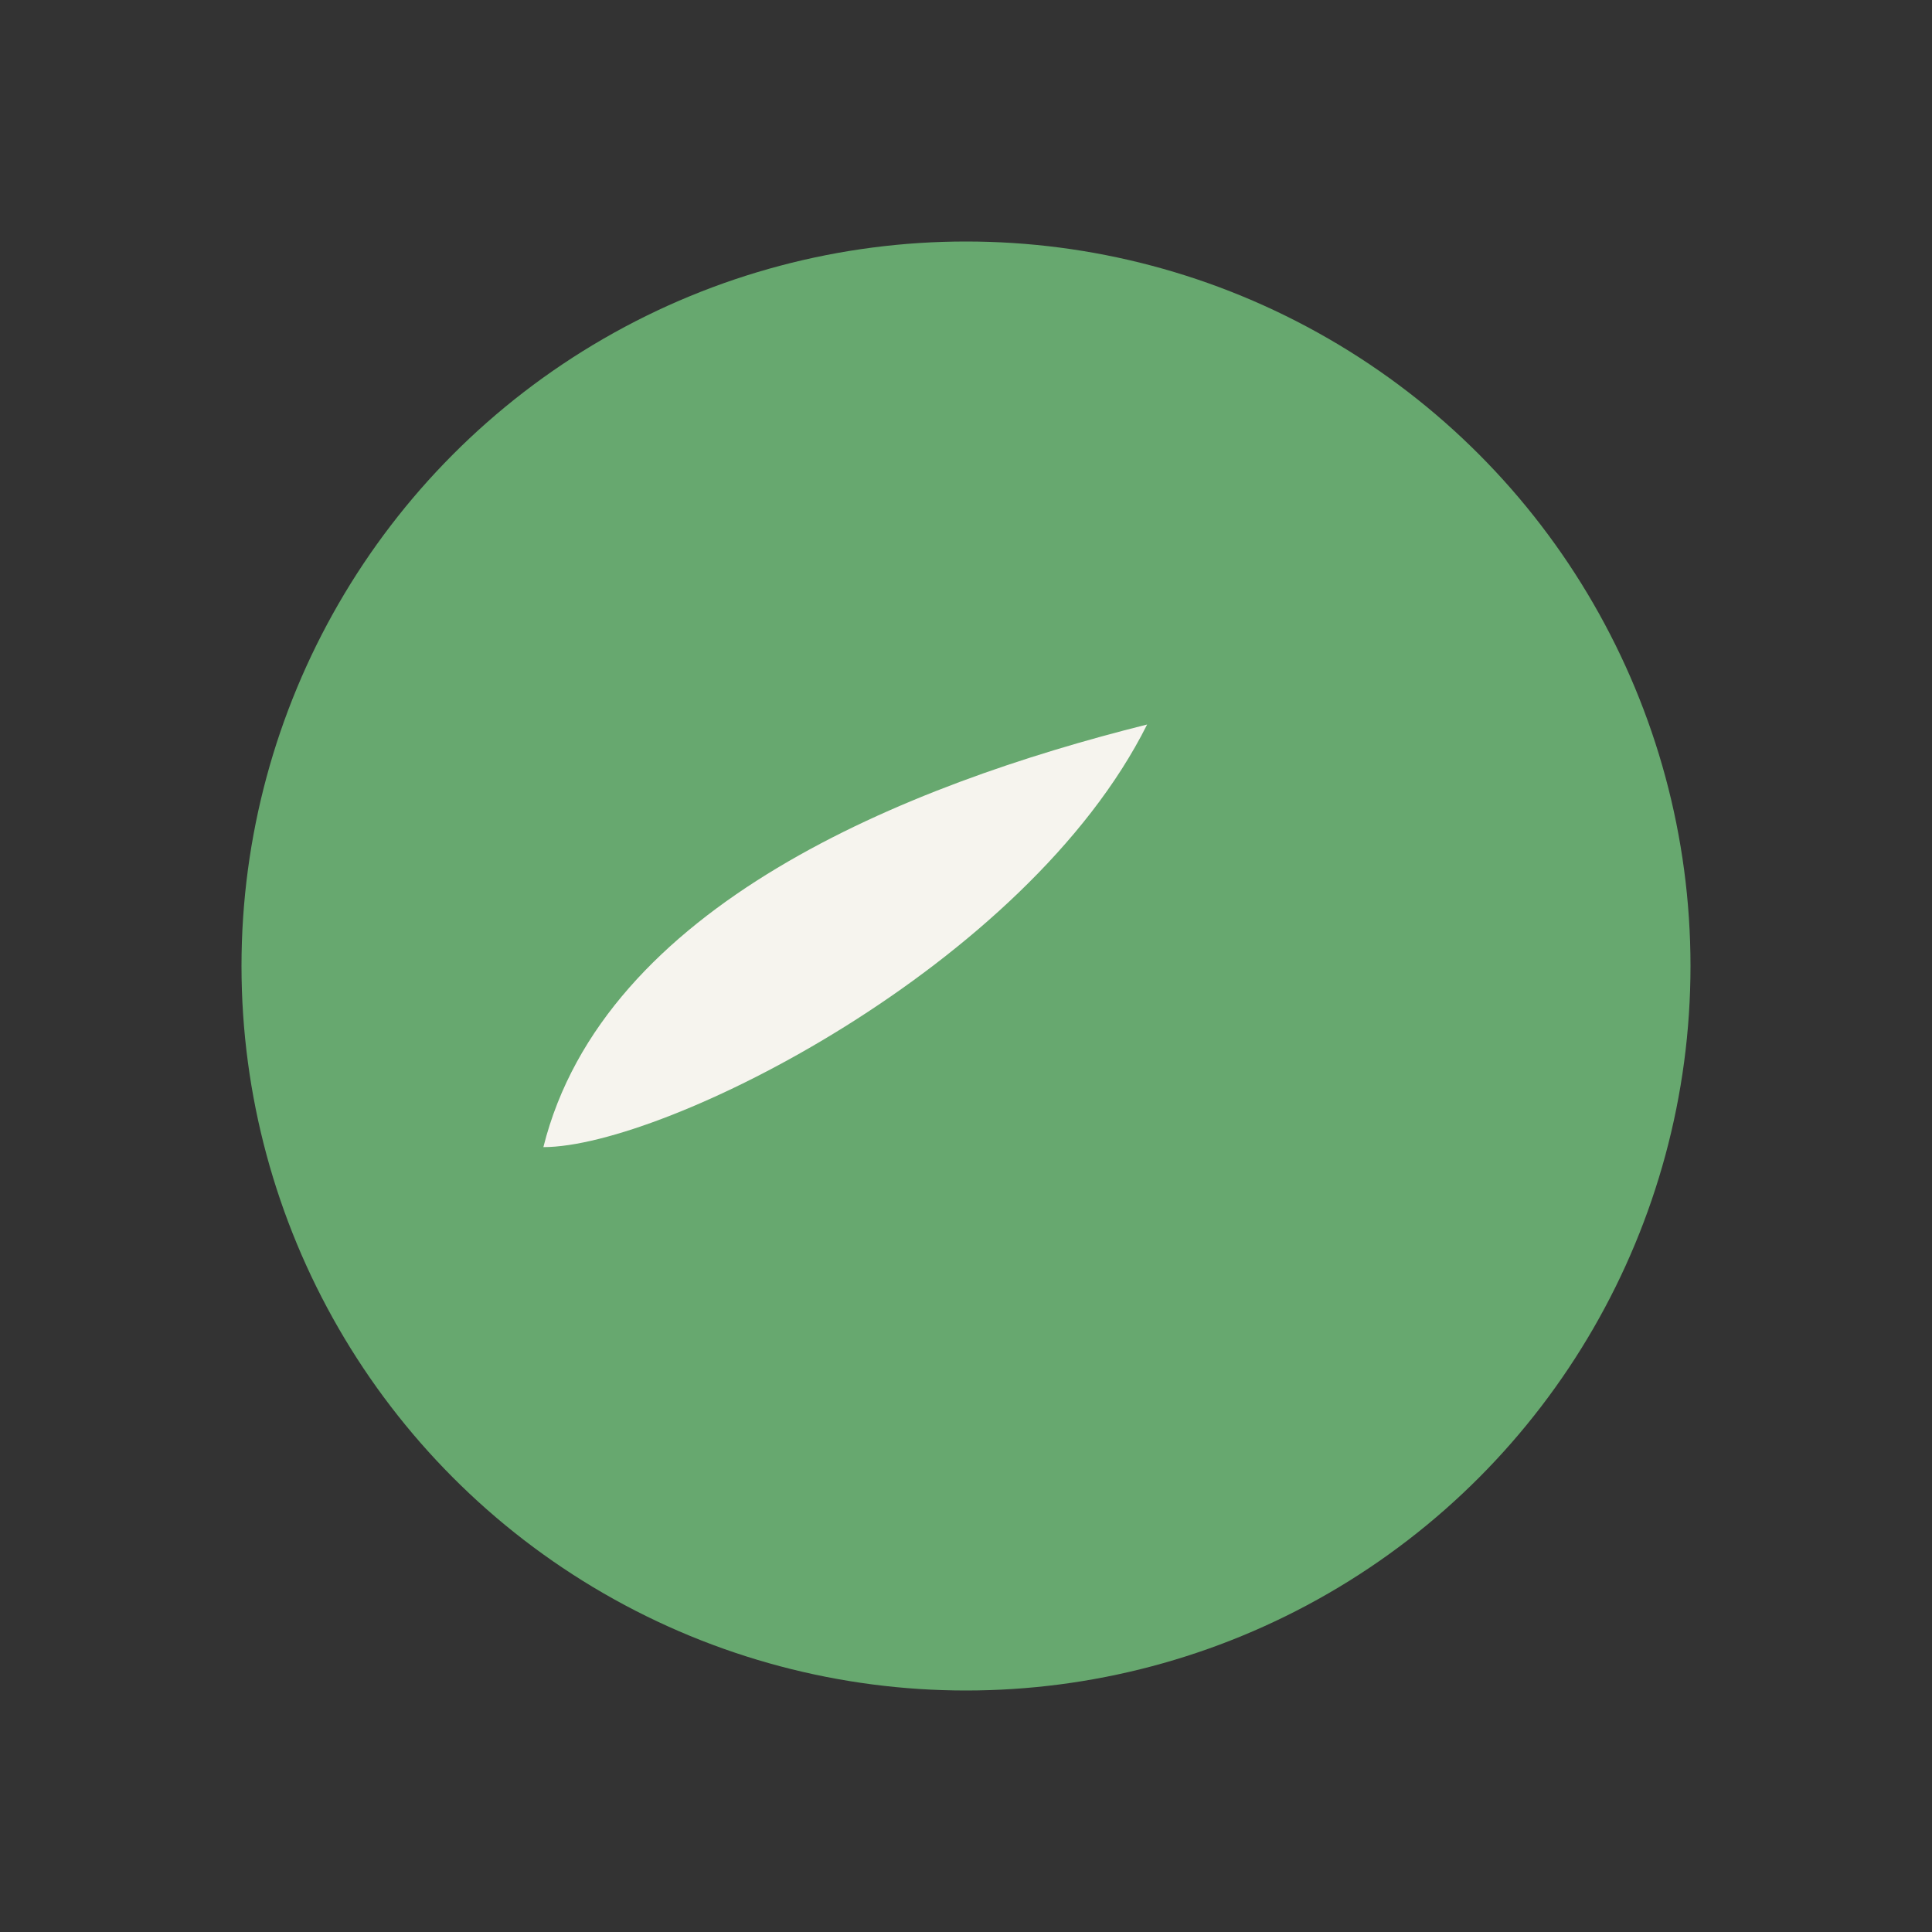 <?xml version="1.0" encoding="UTF-8"?>
<svg xmlns="http://www.w3.org/2000/svg" width="32" height="32" viewBox="0 0 32 32"><rect x="0" y="0" width="32" height="32" fill="#333333" stroke="none"/><circle cx="16" cy="16" r="12" fill="#67A86F"/><path d="M9 19c1-4 6-6 10-7-2 4-8 7-10 7z" fill="#F6F4EE"/></svg>
